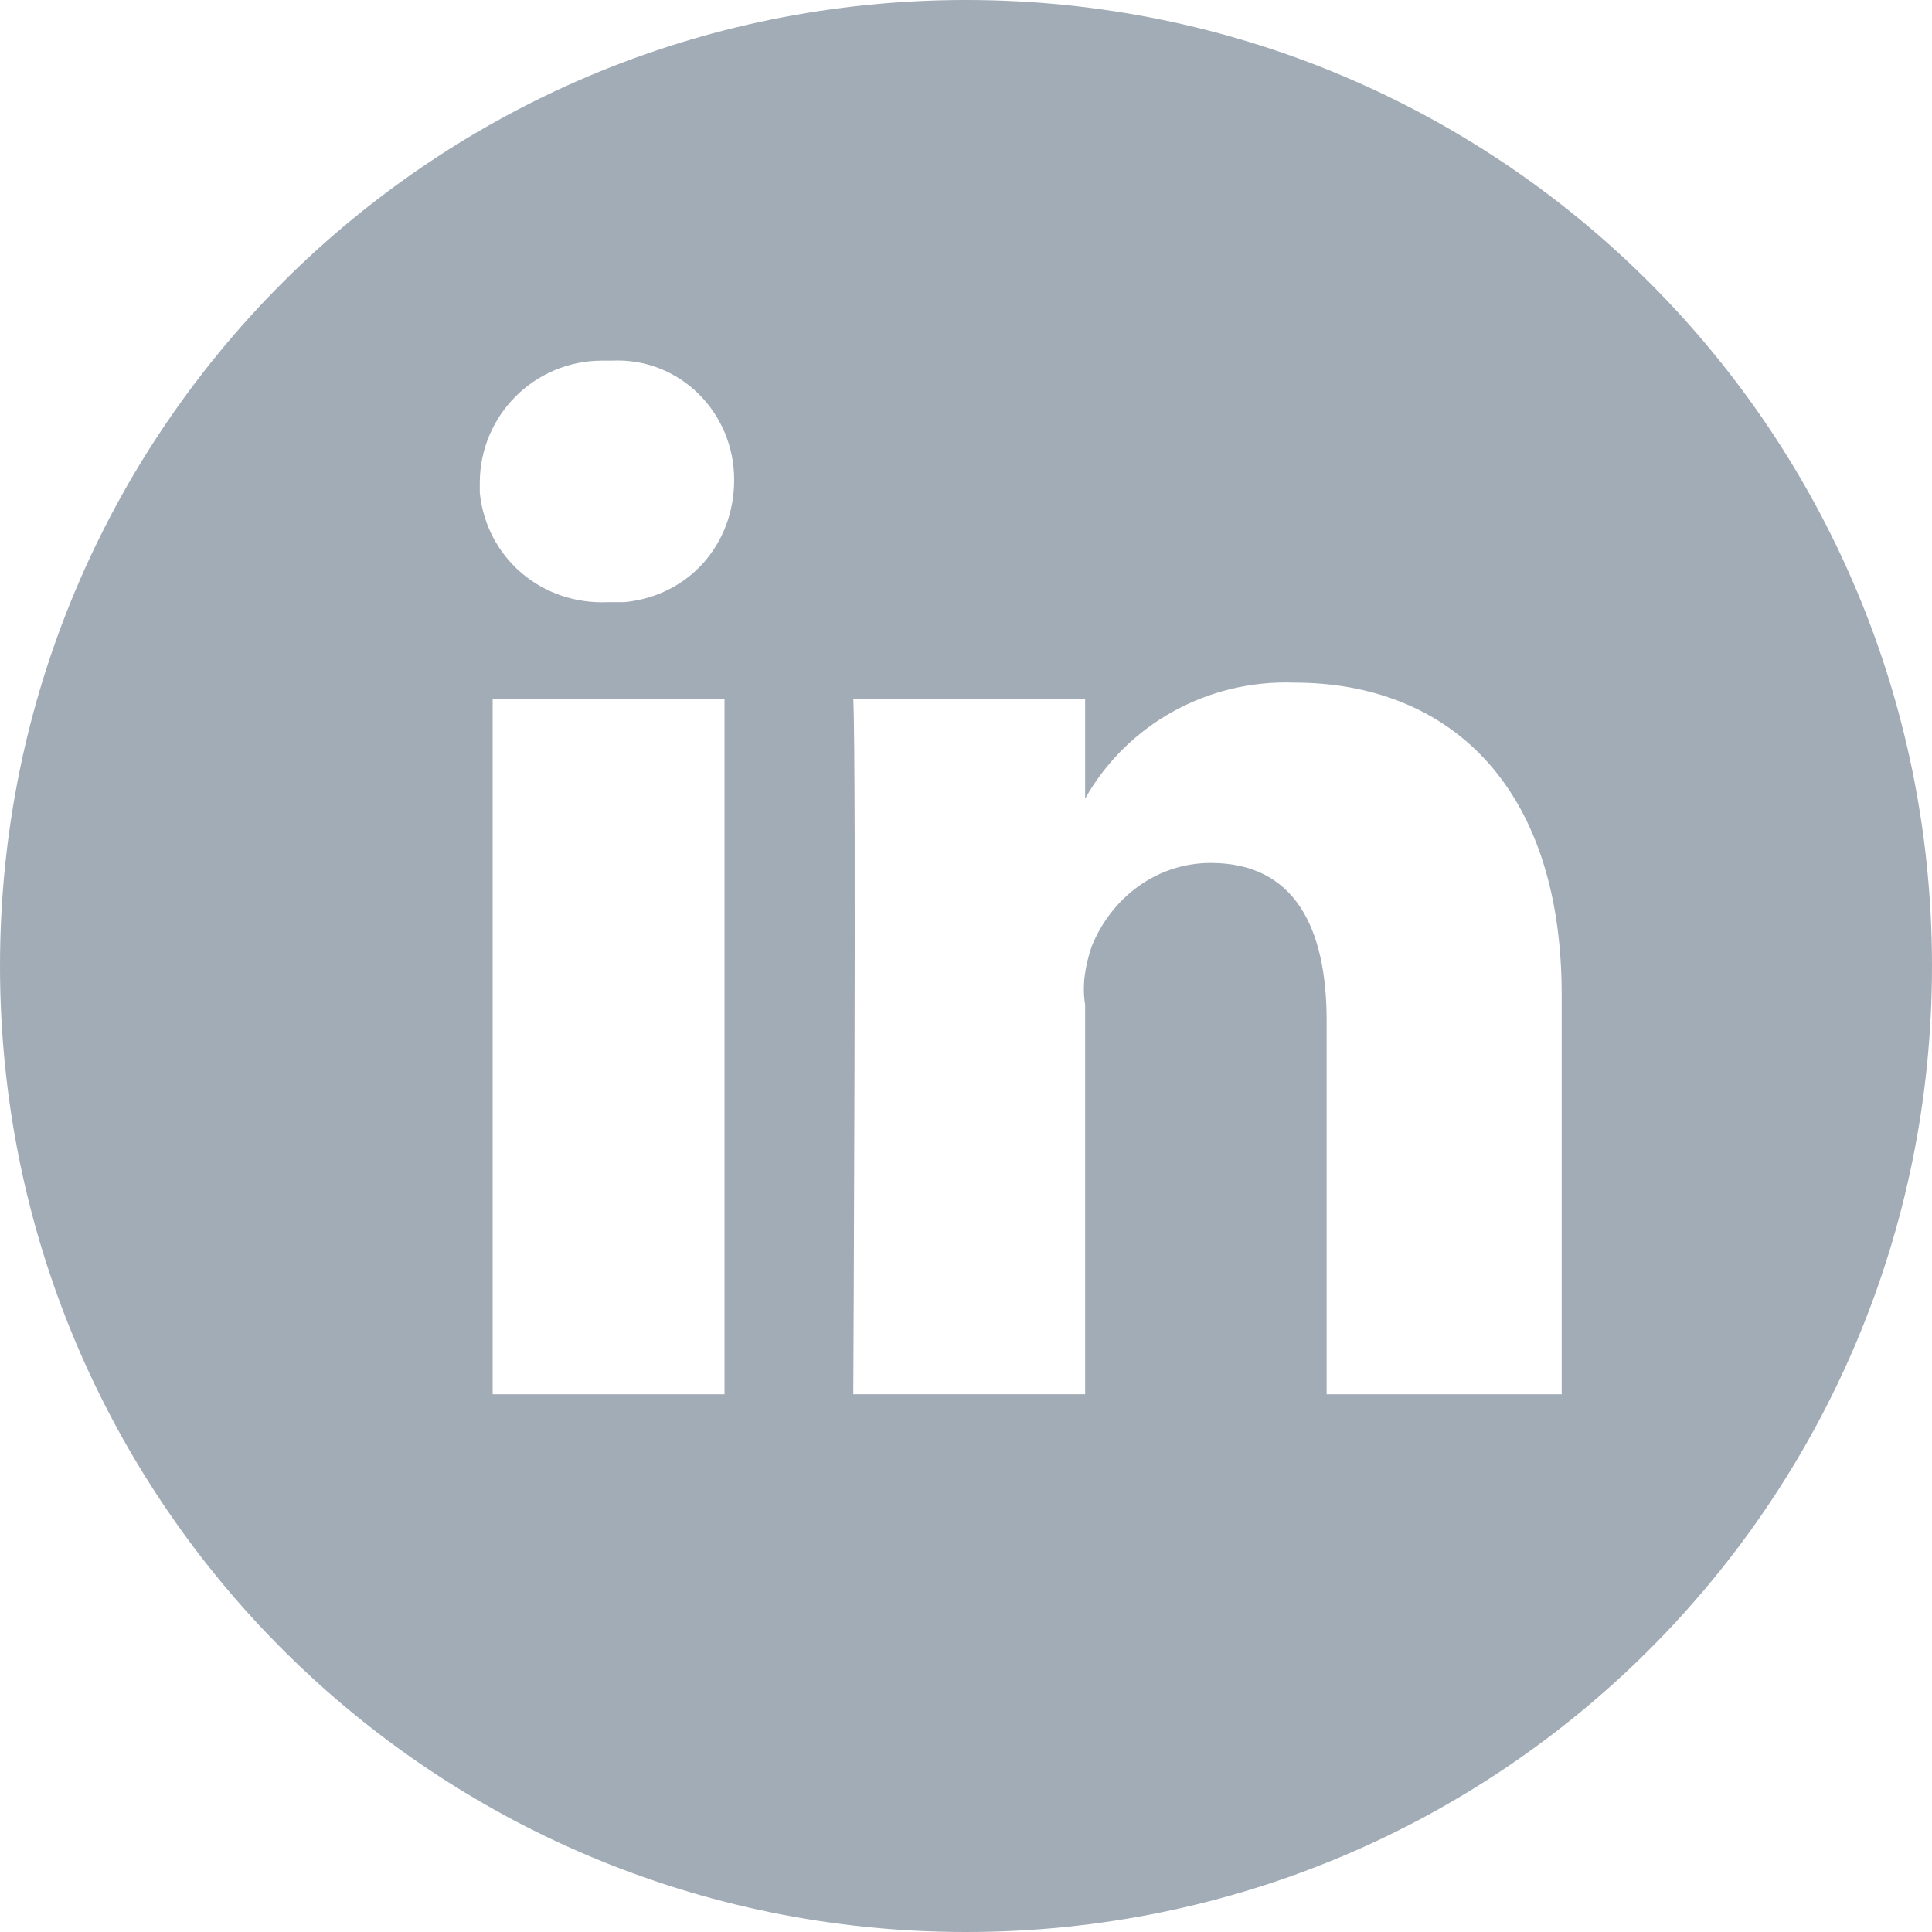 <?xml version="1.0" encoding="utf-8"?>
<!-- Generator: Adobe Illustrator 26.0.3, SVG Export Plug-In . SVG Version: 6.00 Build 0)  -->
<svg version="1.1" id="Layer_1" xmlns="http://www.w3.org/2000/svg" xmlns:xlink="http://www.w3.org/1999/xlink" x="0px" y="0px"
	 viewBox="0 0 60 60" style="enable-background:new 0 0 60 60;" xml:space="preserve">
<style type="text/css">
	.st0{opacity:0.9;fill:#97A3AE;}
</style>
<path class="st0" d="M30,0C13.4,0,0,13.4,0,30s13.4,30,30,30s30-13.4,30-30l0,0C60,13.4,46.6,0,30,0z M22.5,43.3h-7.2V21.7h7.2
	L22.5,43.3z M18.9,18.7L18.9,18.7c-2.1,0.1-3.8-1.4-4-3.4V15c0-2.1,1.7-3.8,3.8-3.8H19c2.1-0.1,3.8,1.6,3.8,3.7c0,2-1.4,3.6-3.4,3.8
	C19.3,18.7,19.1,18.7,18.9,18.7L18.9,18.7z M48.4,43.3h-7.2V31.7c0-2.9-1-4.9-3.6-4.9c-1.7,0-3.1,1.1-3.7,2.6
	c-0.2,0.6-0.3,1.2-0.2,1.8v12.1h-7.2c0,0,0.1-19.6,0-21.6h7.2v3.1c1.3-2.3,3.8-3.7,6.5-3.6c4.7,0,8.3,3.1,8.3,9.7V43.3z"/>
</svg>
